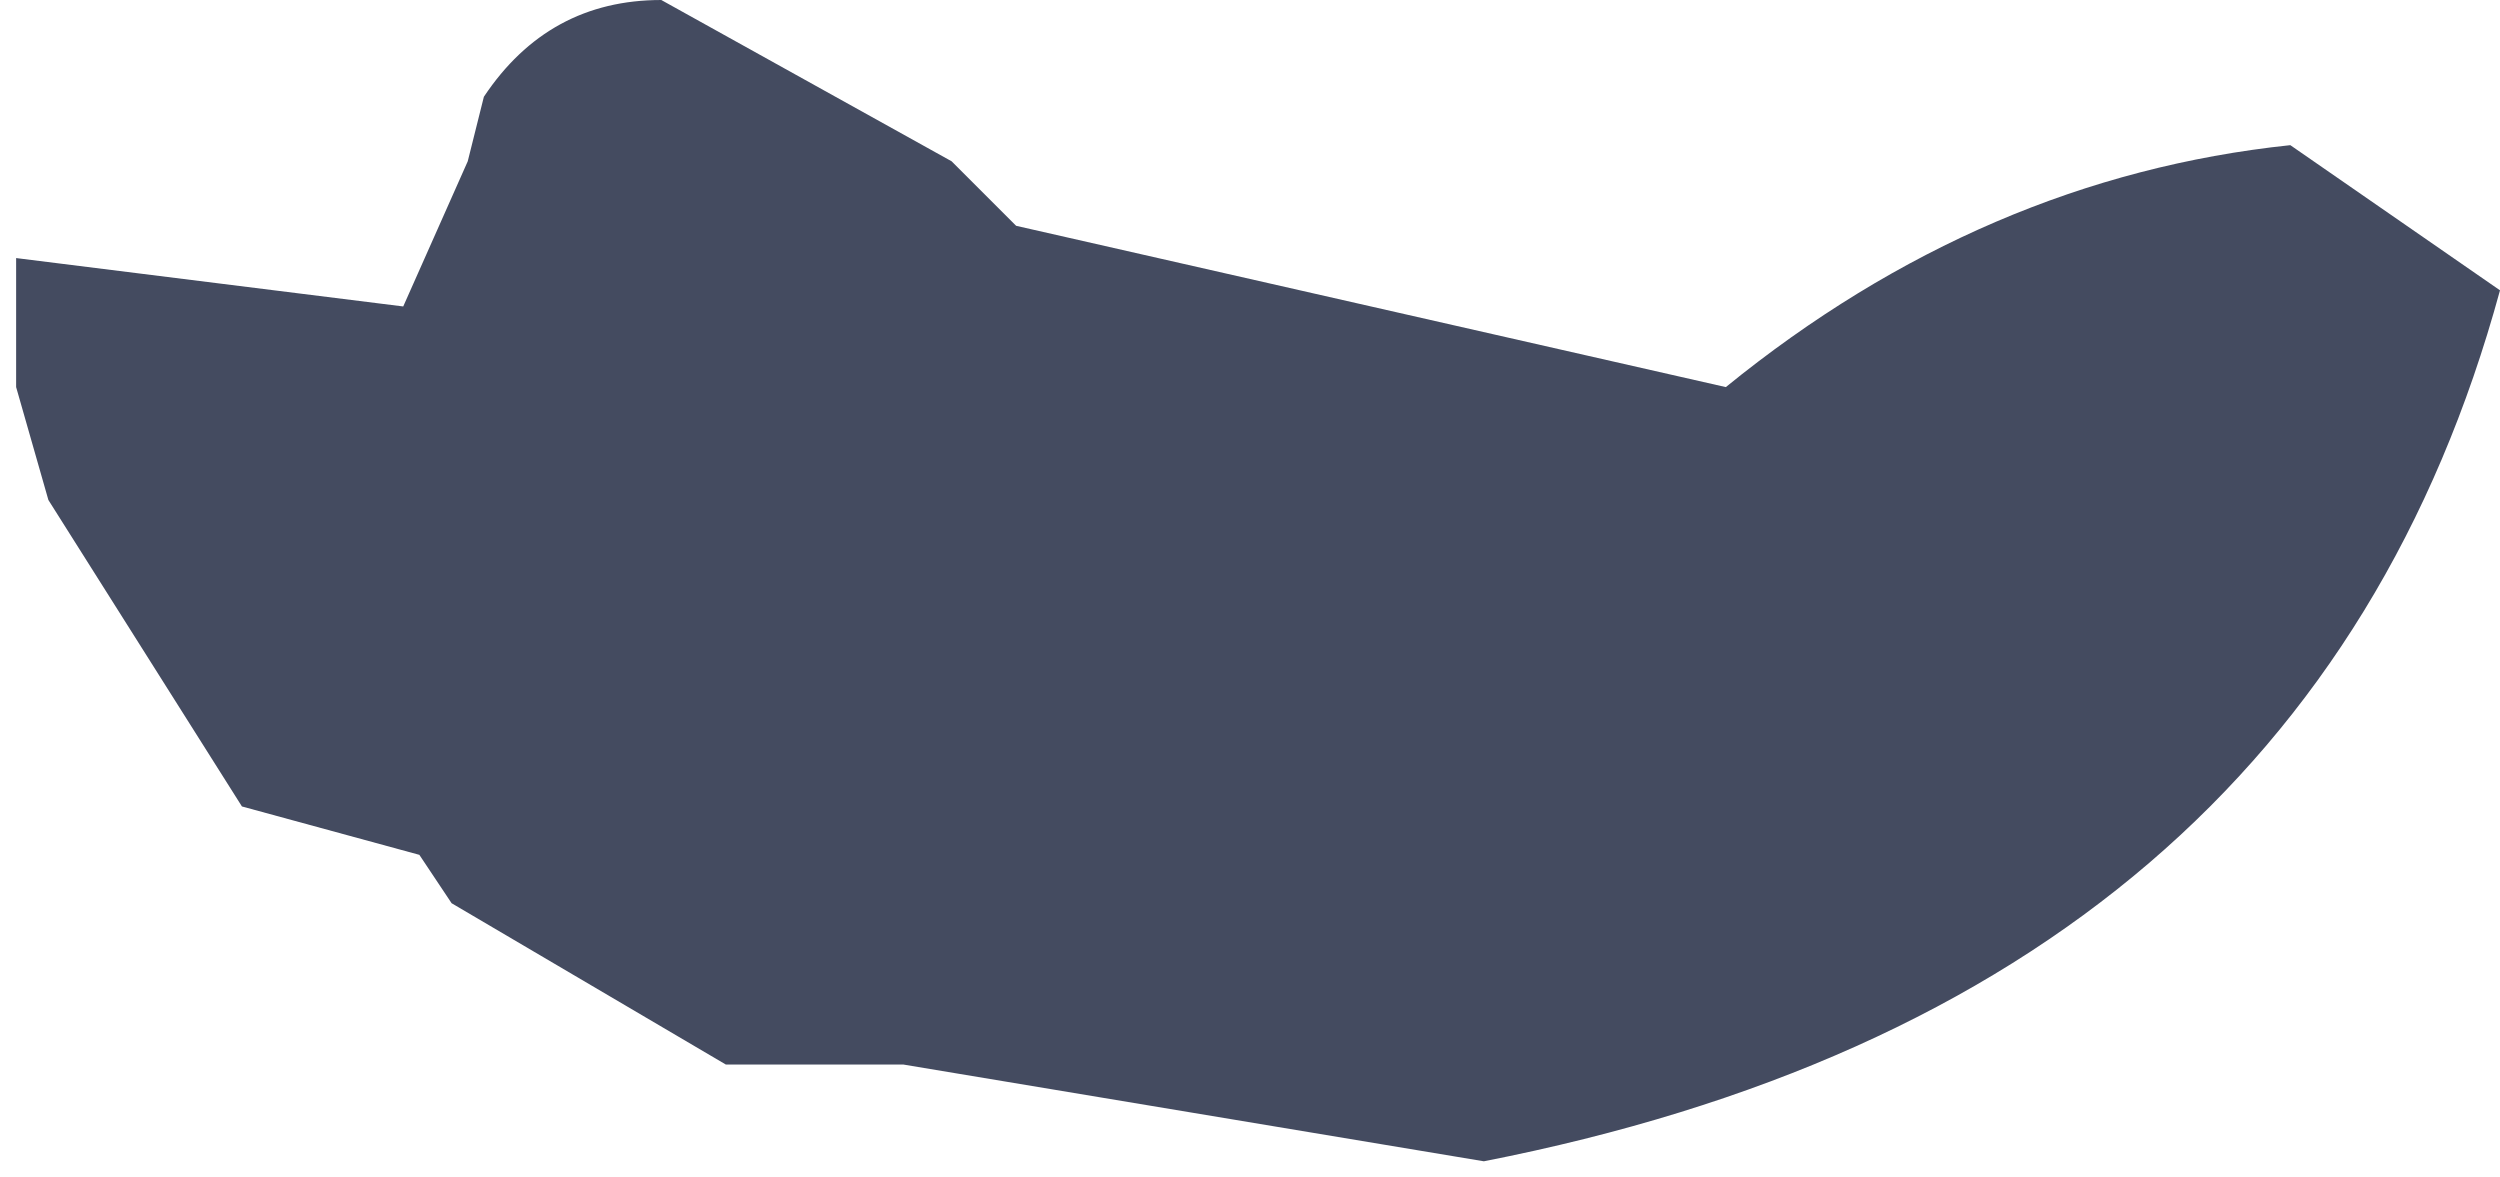 <?xml version="1.0" encoding="UTF-8" standalone="no"?>
<svg xmlns:xlink="http://www.w3.org/1999/xlink" height="3.65px" width="7.75px" xmlns="http://www.w3.org/2000/svg">
  <g transform="matrix(1.0, 0.0, 0.0, 1.0, 3.9, 1.8)">
    <path d="M3.2 -1.35 L3.85 -0.9 Q3.25 1.3 0.7 1.8 L-1.1 1.5 -1.65 1.5 -2.5 1.0 -2.6 0.85 -3.15 0.7 -3.75 -0.25 -3.85 -0.6 -3.85 -1.0 -2.65 -0.85 -2.45 -1.3 -2.4 -1.5 Q-2.2 -1.8 -1.85 -1.8 L-0.95 -1.3 -0.75 -1.1 1.45 -0.6 Q2.25 -1.25 3.2 -1.35" fill="#444b60" fill-rule="evenodd" stroke="none"/>
  </g>
</svg>
